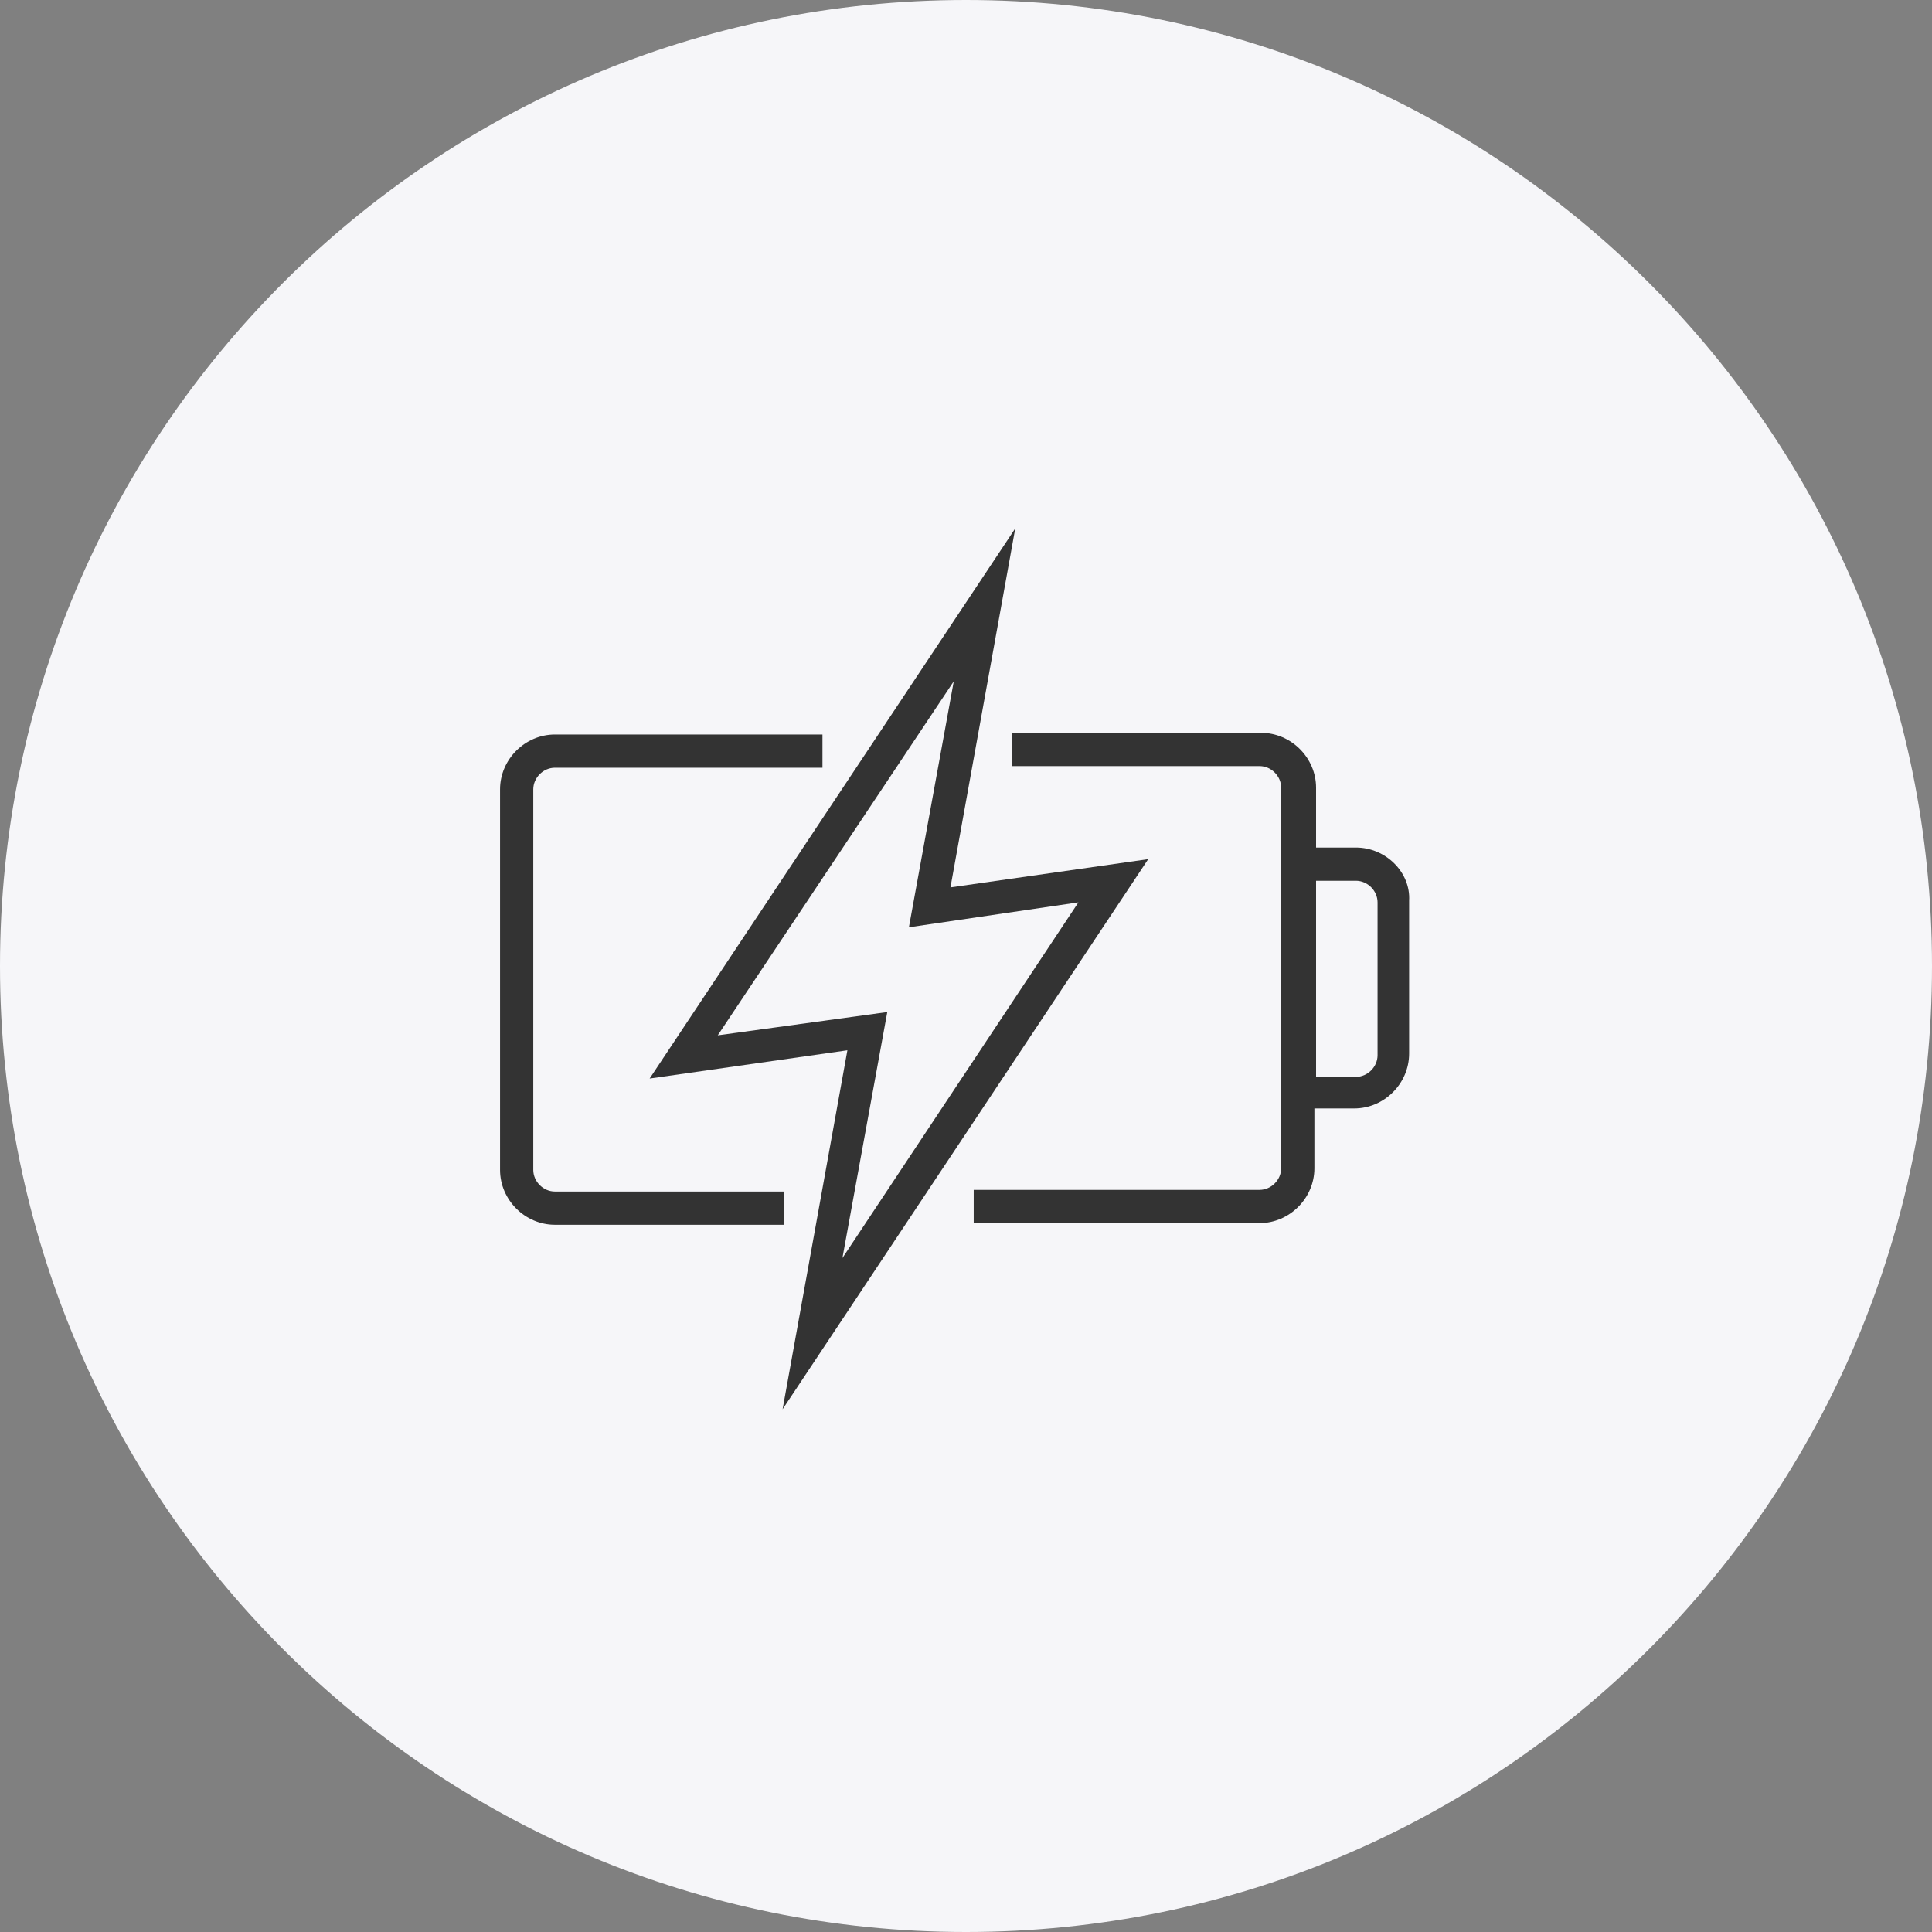 <svg width="85" height="85" viewBox="0 0 85 85" fill="none" xmlns="http://www.w3.org/2000/svg">
<rect x="0" y="0" width="85" height="85" fill="#808080" stroke="none"/>
<path d="M0 42.5C0 19.028 19.028 0 42.5 0C65.972 0 85 19.028 85 42.5C85 65.972 65.972 85 42.5 85C19.028 85 0 65.972 0 42.5Z" fill="#F6F6F9"/>
<g clip-path="url(#clip0_54_17751)">
<path d="M34.504 52.423H24.413C23.901 52.423 23.462 51.984 23.462 51.472V34.728C23.462 34.216 23.901 33.777 24.413 33.777H36.185V32.315H24.413C23.097 32.315 22 33.412 22 34.728V51.472C22 52.788 23.097 53.885 24.413 53.885H34.504V52.423Z" fill="#333333"/>
<path d="M59.656 37.288H57.902V34.655C57.902 33.339 56.805 32.242 55.489 32.242H44.521V33.705H55.416C55.927 33.705 56.366 34.143 56.366 34.655V51.4C56.366 51.911 55.927 52.35 55.416 52.35H42.839V53.812H55.416C56.732 53.812 57.828 52.716 57.828 51.4V48.767H59.583C60.9 48.767 61.996 47.67 61.996 46.354V39.627C62.069 38.384 60.973 37.288 59.656 37.288ZM60.607 46.427C60.607 46.939 60.168 47.378 59.656 47.378H57.902V38.75H59.656C60.168 38.75 60.607 39.189 60.607 39.7V46.427Z" fill="#333333"/>
<path d="M41.816 39.042L44.667 23.248L28.581 47.451L37.282 46.208L34.431 62.002L50.517 37.799L41.816 39.042ZM39.037 44.526L31.579 45.55L41.962 29.975L39.988 40.797L47.446 39.7L37.063 55.348L39.037 44.526Z" fill="#333333"/>
</g>
<defs>
<clipPath id="clip0_54_17751">
<rect width="40" height="40" fill="white" transform="translate(22 22)"/>
</clipPath>
</defs>
</svg>
